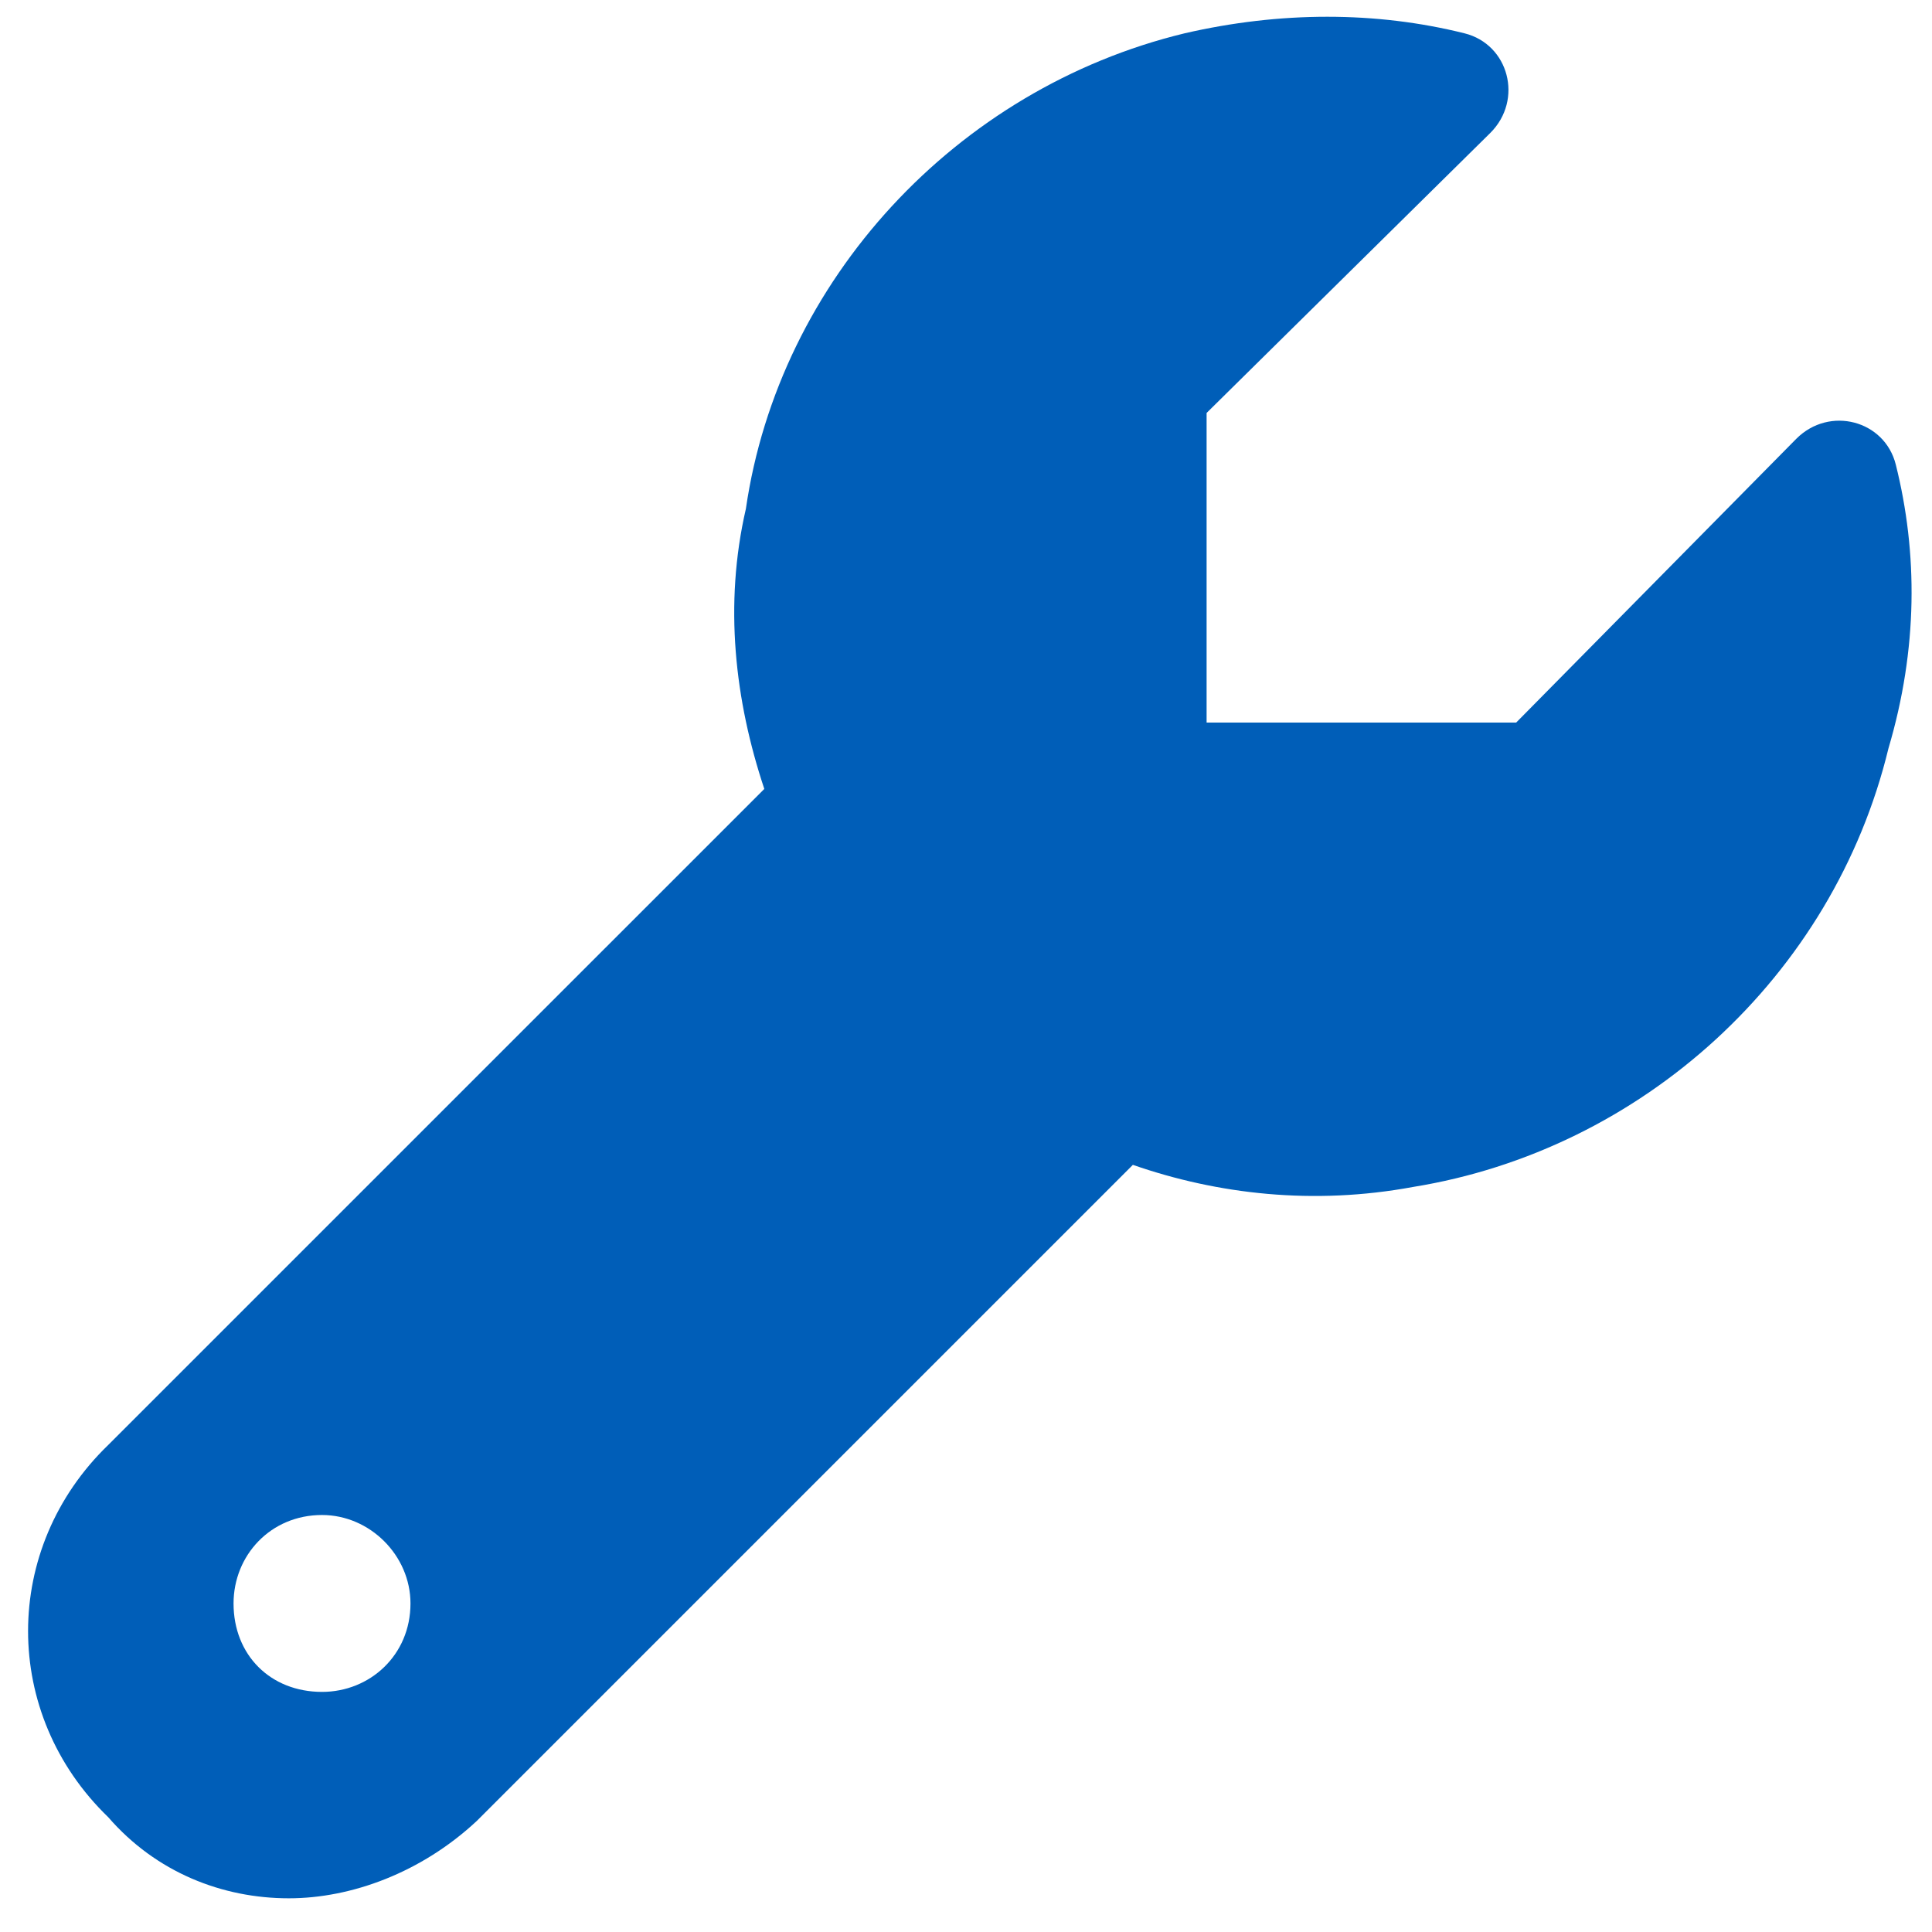<svg width="43" height="43" viewBox="0 0 43 43" fill="none" xmlns="http://www.w3.org/2000/svg">
<path d="M42.194 10.34C42.687 12.309 42.687 14.441 42.031 16.656C40.8 21.742 36.534 25.598 31.448 26.418C29.234 26.828 27.101 26.582 25.214 25.926L10.613 40.527C9.382 41.676 7.823 42.25 6.429 42.25C4.952 42.25 3.476 41.676 2.409 40.445C0.03 38.148 0.03 34.457 2.409 32.16L17.011 17.559C16.355 15.59 16.109 13.457 16.601 11.324C17.339 6.238 21.277 1.973 26.363 0.742C28.495 0.25 30.628 0.25 32.597 0.742C33.581 0.988 33.909 2.219 33.171 2.957L26.855 9.191V16.082H33.745L39.98 9.766C40.718 9.027 41.948 9.355 42.194 10.34ZM7.167 37.656C8.234 37.656 9.136 36.836 9.136 35.688C9.136 34.621 8.234 33.719 7.167 33.719C6.019 33.719 5.198 34.621 5.198 35.688C5.198 36.836 6.019 37.656 7.167 37.656Z" fill="#005EB8"/>
</svg>
